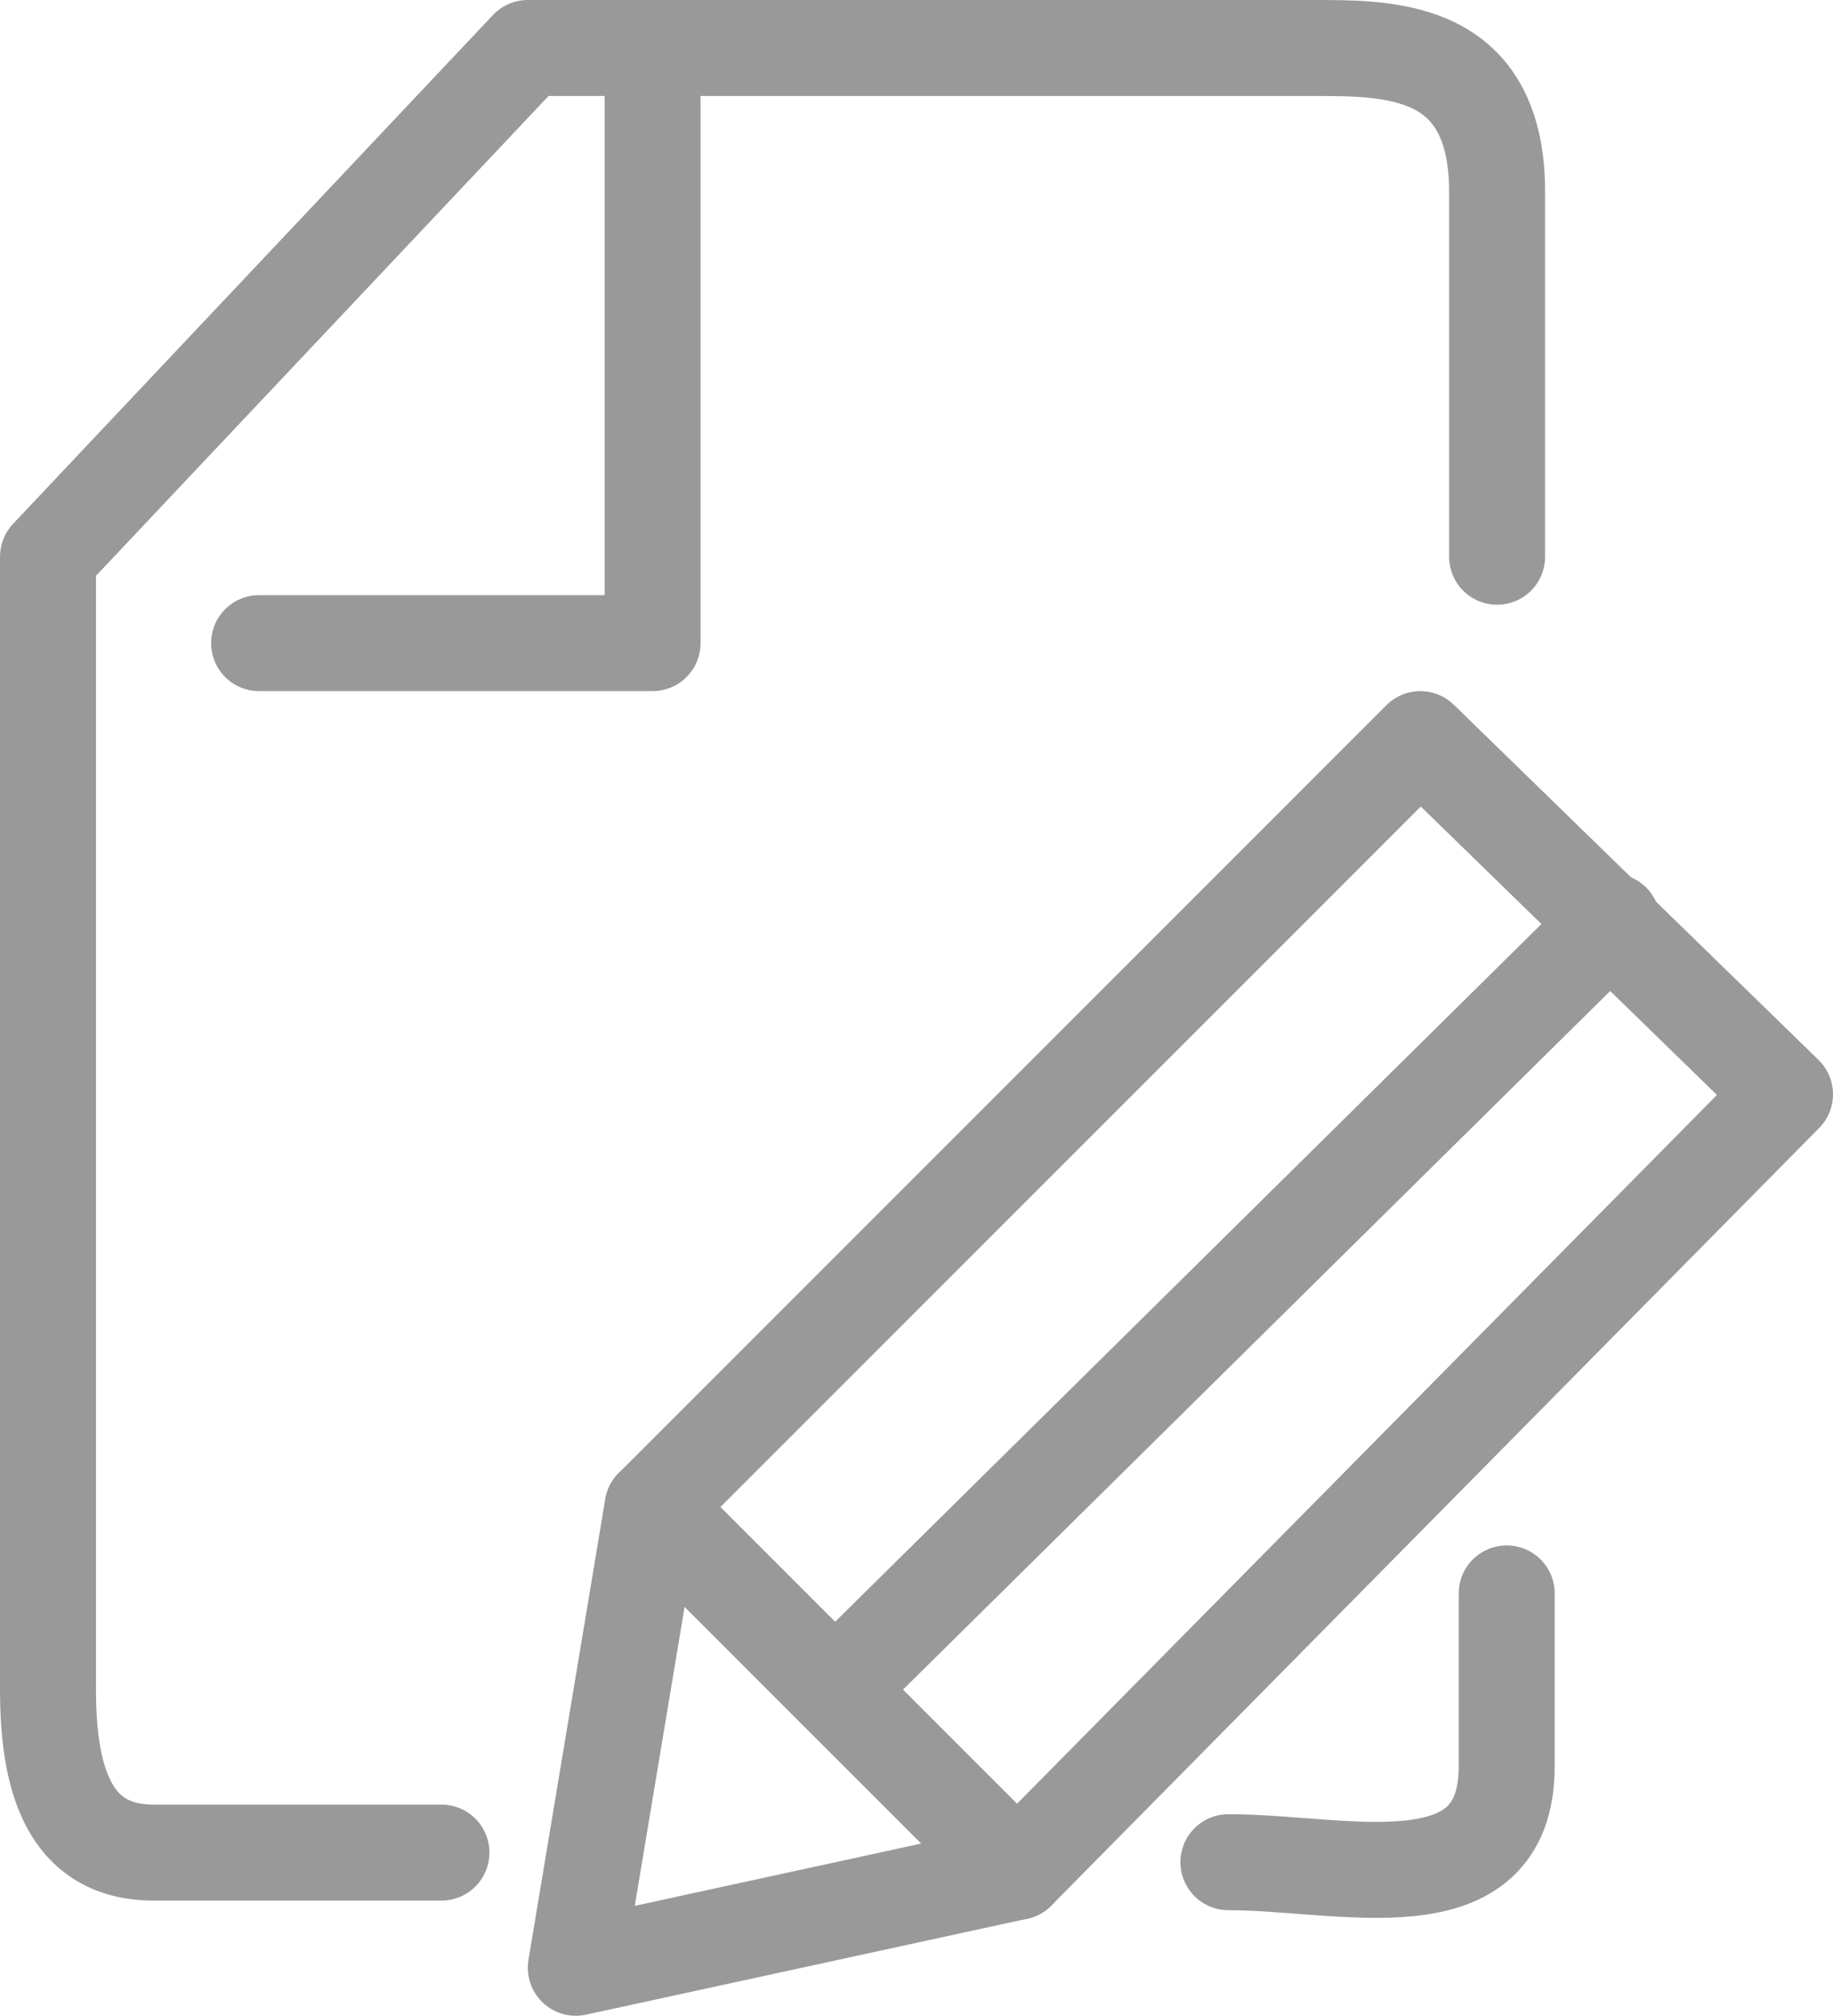 <!-- Generator: Adobe Illustrator 19.1.0, SVG Export Plug-In  -->
<svg version="1.1"
	 xmlns="http://www.w3.org/2000/svg" xmlns:xlink="http://www.w3.org/1999/xlink"
	 x="0px" y="0px" width="19.1px" height="21px" viewBox="0 0 19.1 21" style="enable-background:new 0 0 19.1 21;"
	 xml:space="preserve">
<style type="text/css">
	.st0{fill:none;stroke:#999999;stroke-linecap:round;stroke-linejoin:round;stroke-miterlimit:10;}
</style>
<defs>
</defs>
<g>
	<path class="st0" d="M15.6,5.8c0,0,0-2.3,0-3.8s-1.1-1.5-1.9-1.5s-8.2,0-8.2,0l-5,5.3c0,0,0,10.9,0,11.8s0.2,1.7,1.1,1.7s3,0,3,0"
		/>
	<path class="st0" d="M12.8,19.4c1.2,0,2.9,0.5,2.9-1c0-1,0-1.8,0-1.8"/>
	<polyline class="st0" points="2.7,6.7 6.8,6.7 6.8,0.5 	"/>
	<polygon class="st0" points="6.8,15.7 10.6,19.5 18.6,11.4 14.8,7.7 	"/>
	<line class="st0" x1="16.8" y1="9.6" x2="8.7" y2="17.6"/>
	<polyline class="st0" points="6.8,15.7 6,20.5 10.6,19.5 	"/>
</g>
</svg>
